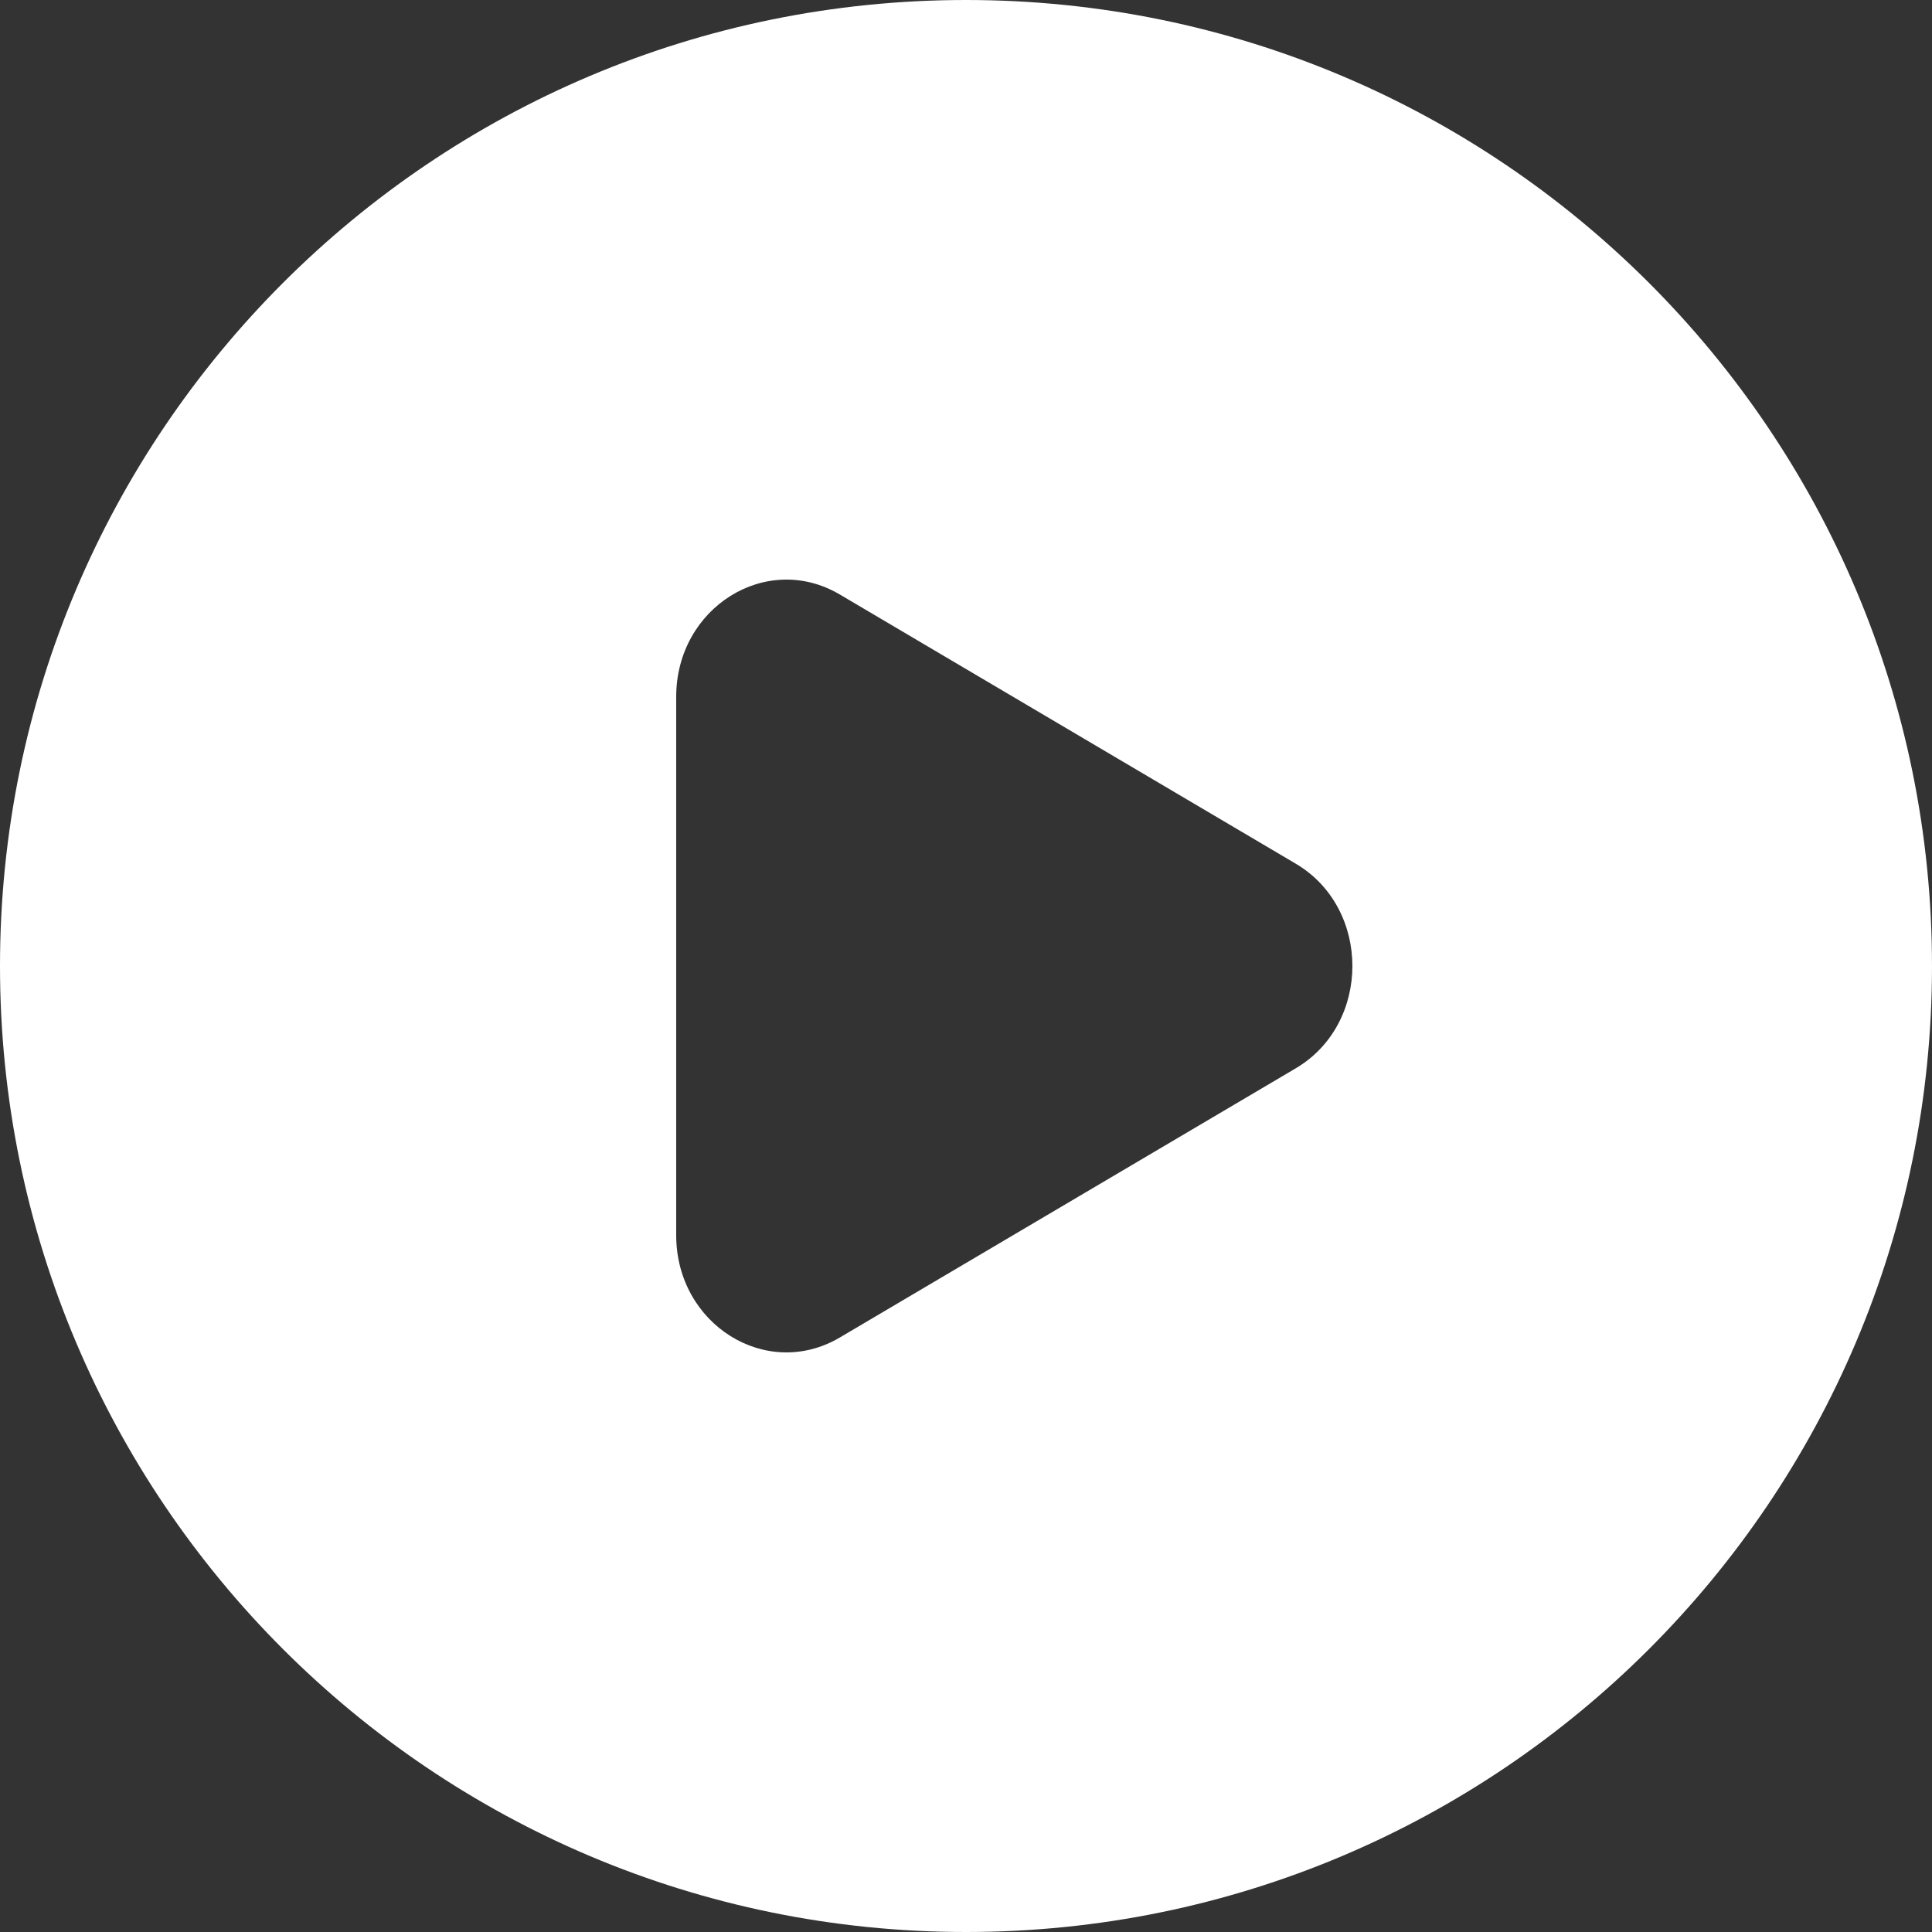 <svg width="64" height="64" viewBox="0 0 64 64" fill="none" xmlns="http://www.w3.org/2000/svg">
<rect x="0" y="0" width="64" height="64" fill="#333333" stroke="none"/>
<path fill-rule="evenodd" clip-rule="evenodd" d="M32 64C49.673 64 64 49.673 64 32C64 14.327 49.673 0 32 0C14.327 0 0 14.327 0 32C0 49.673 14.327 64 32 64ZM27.819 44.307L42.924 35.389C45.425 33.912 45.425 30.088 42.924 28.611L27.819 19.693C25.388 18.258 22.4 20.126 22.4 23.082V40.918C22.4 43.874 25.388 45.742 27.819 44.307Z" fill="white"/>
</svg>
